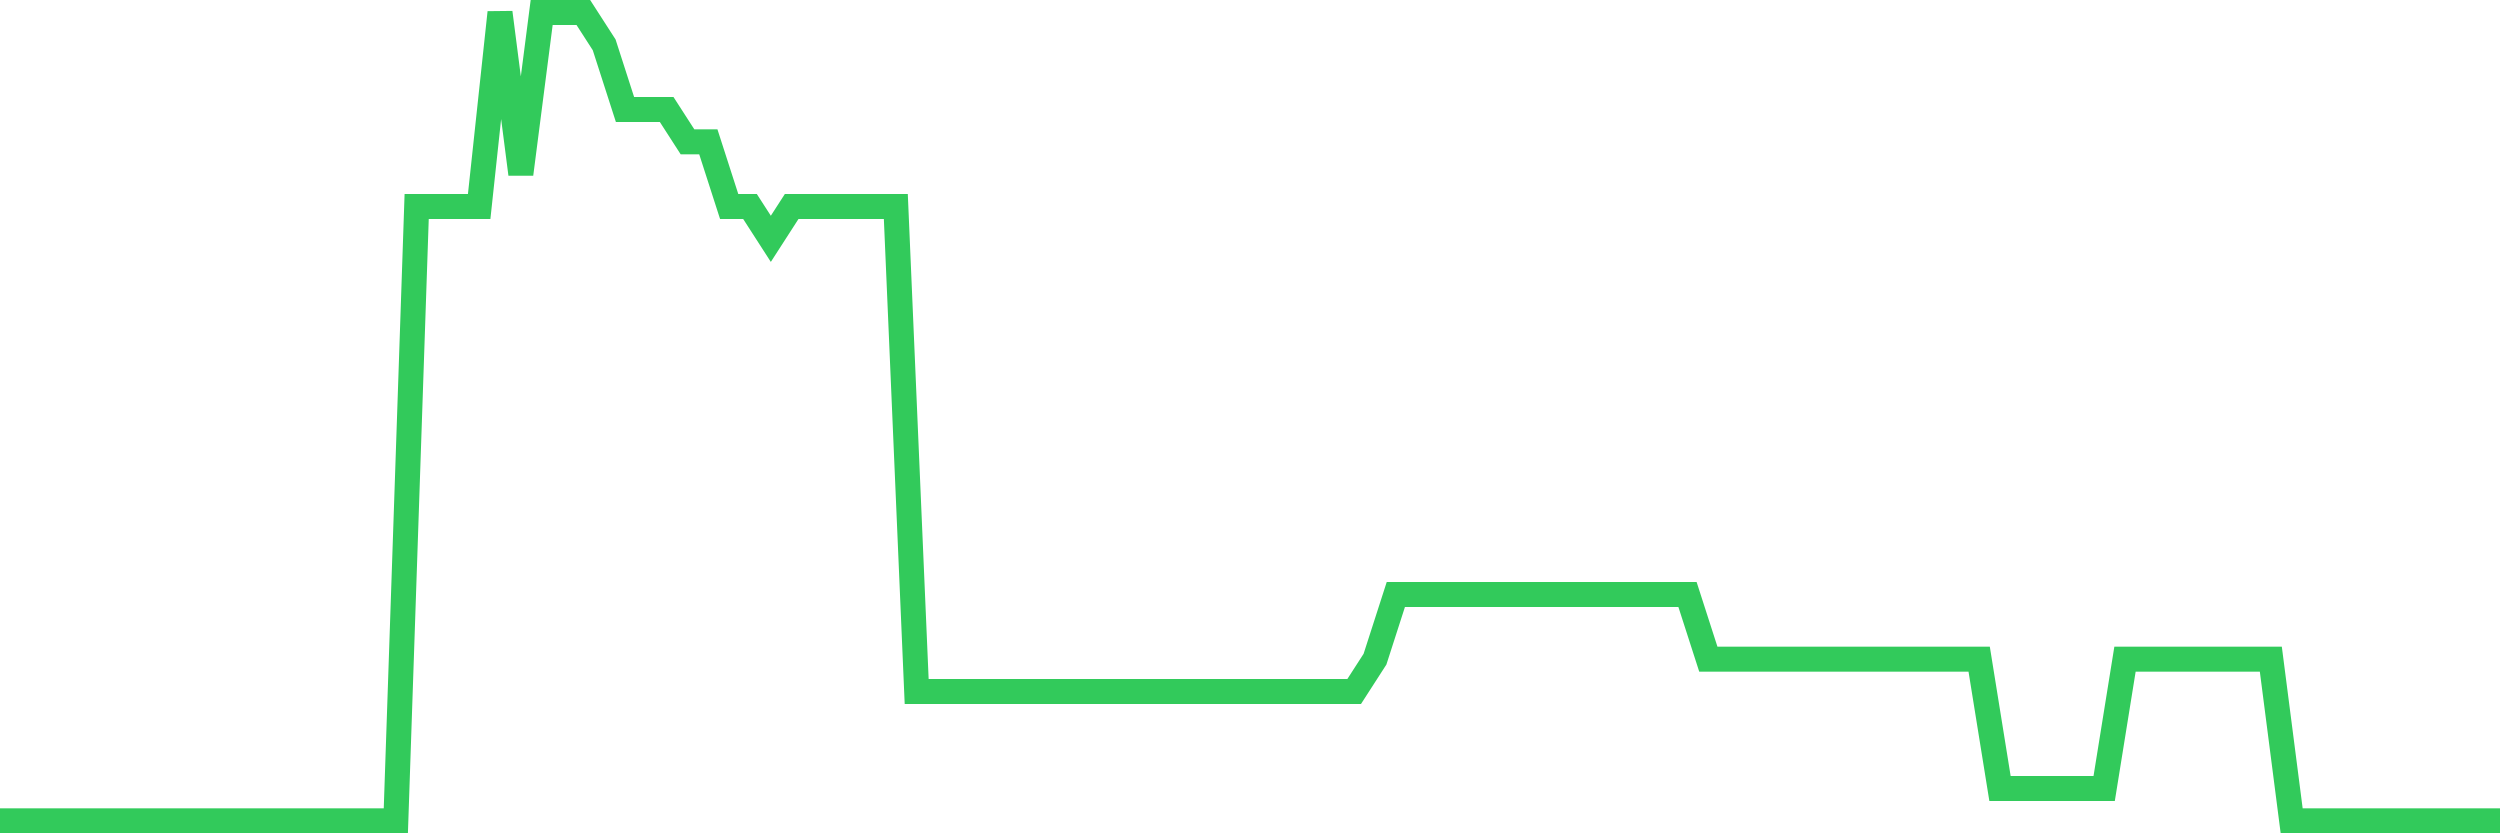 <svg
  xmlns="http://www.w3.org/2000/svg"
  xmlns:xlink="http://www.w3.org/1999/xlink"
  width="120"
  height="40"
  viewBox="0 0 120 40"
  preserveAspectRatio="none"
>
  <polyline
    points="0,39.4 1,39.4 2,39.4 3,39.4 4,39.4 5,39.4 6,39.4 7,39.4 8,39.4 9,39.4 10,39.4 11,39.4 12,39.4 13,39.4 14,39.4 15,39.4 16,39.4 17,39.4 18,39.4 19,39.4 20,9.912 21,9.912 22,9.912 23,9.912 24,0.6 25,8.36 26,0.6 27,0.6 28,0.6 29,2.152 30,5.256 31,5.256 32,5.256 33,6.808 34,6.808 35,9.912 36,9.912 37,11.464 38,9.912 39,9.912 40,9.912 41,9.912 42,9.912 43,9.912 44,33.192 45,33.192 46,33.192 47,33.192 48,33.192 49,33.192 50,33.192 51,33.192 52,33.192 53,33.192 54,33.192 55,33.192 56,33.192 57,33.192 58,33.192 59,33.192 60,33.192 61,33.192 62,33.192 63,33.192 64,33.192 65,33.192 66,31.64 67,28.536 68,28.536 69,28.536 70,28.536 71,28.536 72,28.536 73,28.536 74,28.536 75,28.536 76,28.536 77,28.536 78,28.536 79,28.536 80,28.536 81,28.536 82,31.64 83,31.64 84,31.64 85,31.64 86,31.64 87,31.64 88,31.64 89,31.64 90,31.64 91,31.64 92,31.64 93,31.64 94,31.64 95,31.64 96,37.848 97,37.848 98,37.848 99,37.848 100,37.848 101,37.848 102,31.64 103,31.64 104,31.64 105,31.64 106,31.64 107,31.64 108,31.64 109,31.64 110,39.4 111,39.4 112,39.4 113,39.4 114,39.4 115,39.4 116,39.4 117,39.4 118,39.4 119,39.4 120,39.4"
    fill="none"
    stroke="#32ca5b"
    stroke-width="1.2"
  >
  </polyline>
</svg>